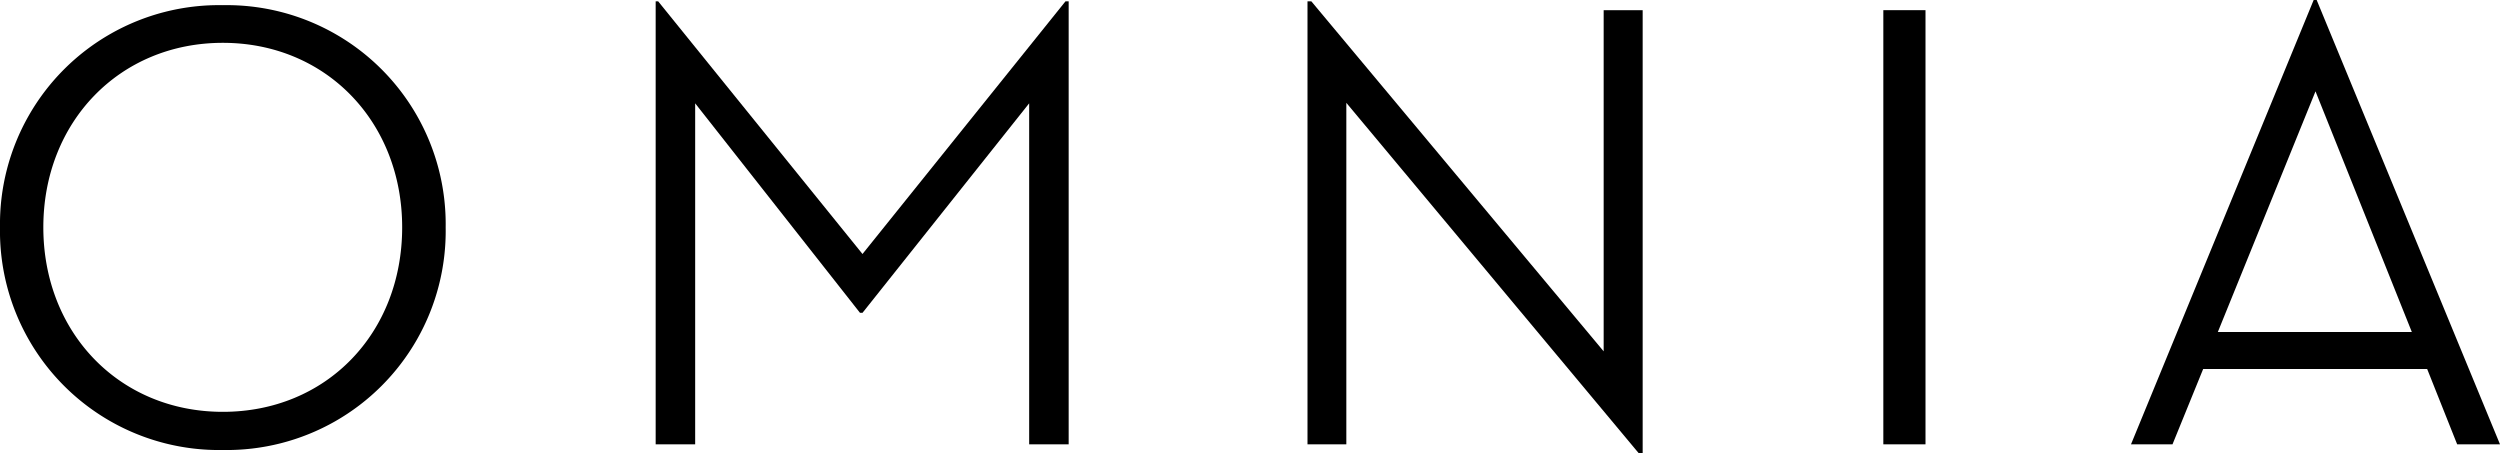 <svg id="Layer_1" data-name="Layer 1" xmlns="http://www.w3.org/2000/svg" width="150" height="27.2" viewBox="0 0 150 27.2"><title>omnia-logo</title><path d="M0,13.64A13.14,13.14,0,0,1,13.37.31,13.14,13.14,0,0,1,26.74,13.64,13.14,13.14,0,0,1,13.37,27,13.14,13.14,0,0,1,0,13.64Zm24.13,0c0-6.32-4.56-11.07-10.76-11.07S2.6,7.32,2.6,13.64,7.16,24.71,13.37,24.71,24.13,20,24.13,13.64Z"/><path d="M39.34.08h.15L51.75,15.24,63.93.08h.19V26.66H61.75V6.2l-10,12.57H51.6L41.71,6.2V26.66H39.34Z"/><path d="M80.78,6.17V26.66H78.45V.08h.23l17.54,21V.61h2.34V27.2h-.23Z"/><path d="M113,.61h2.53V26.66H113Z"/><path d="M130.35,26.66h-2.49L138.82,0H139l11,26.66h-2.57l-1.8-4.52H132.19Zm8.58-21.18-5.86,14.44h11.64S138.93,5.48,138.93,5.48Z"/></svg>